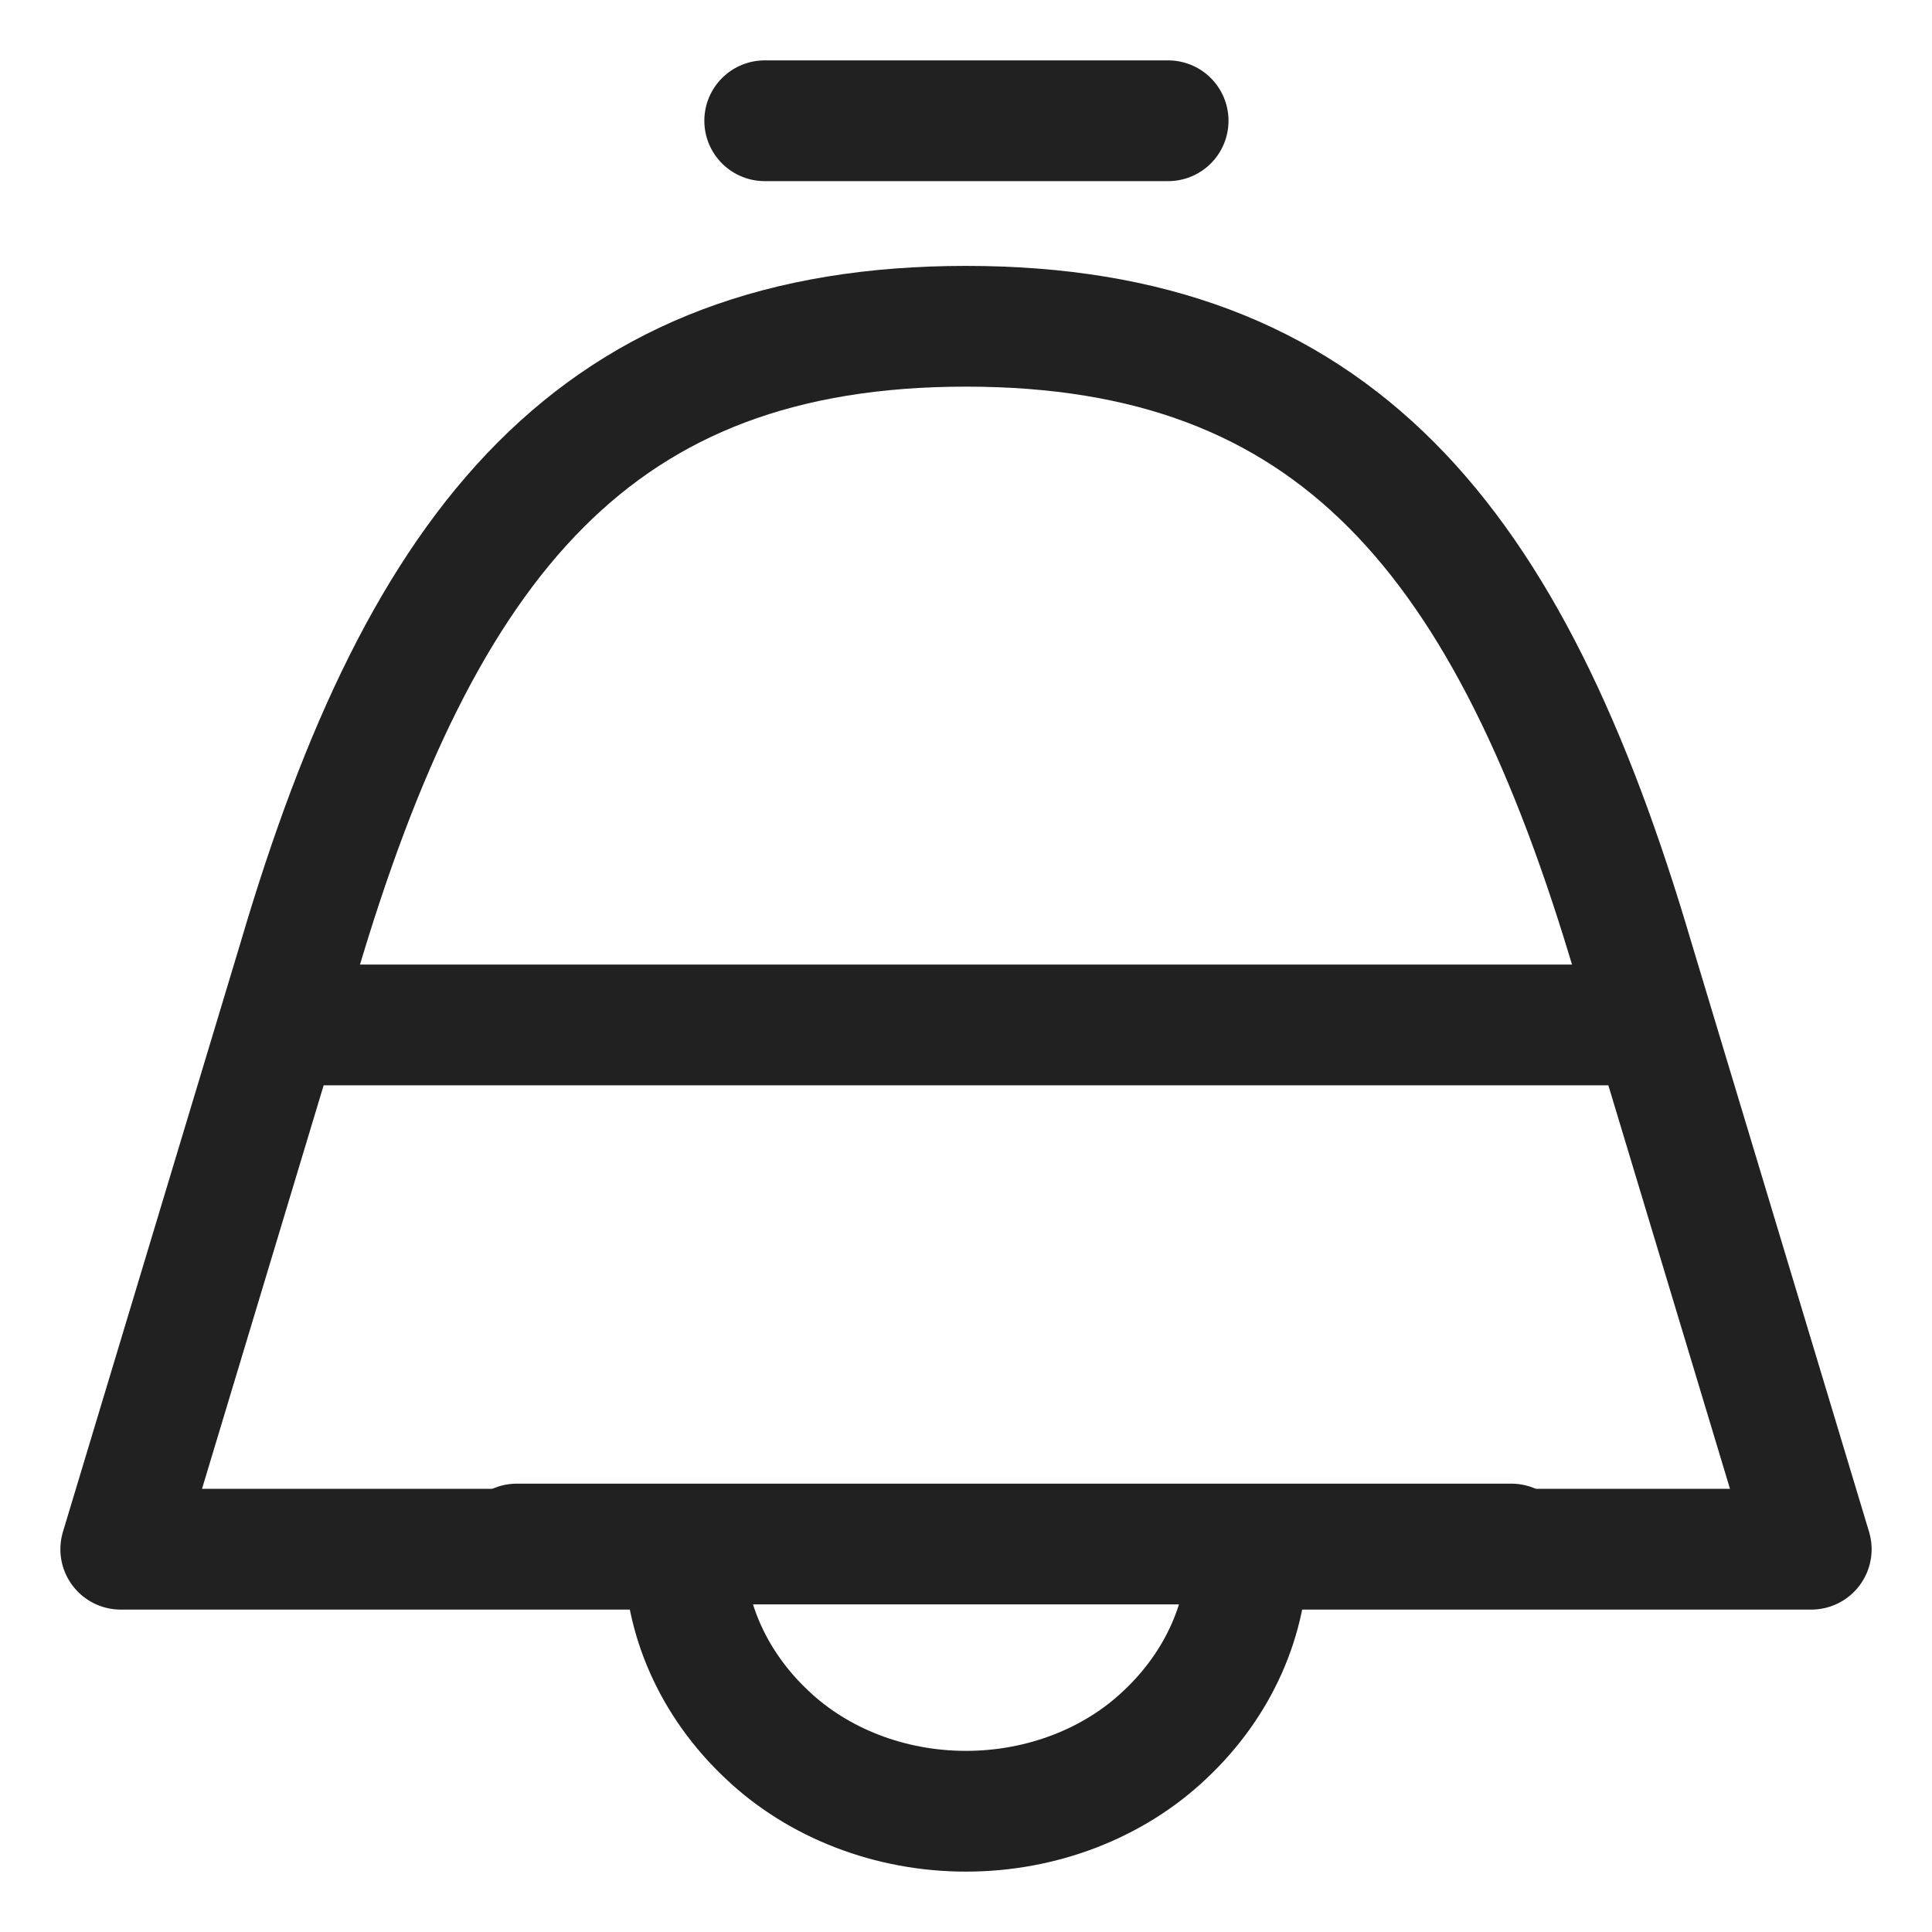 <?xml version="1.0" encoding="UTF-8"?>
<svg xmlns="http://www.w3.org/2000/svg" width="16" height="16" viewBox="0 0 16 16" fill="none">
  <path fill-rule="evenodd" clip-rule="evenodd" d="M2.474 7.94C3.5 4.459 4.948 2.702 8 2.702C11.052 2.702 12.5 4.459 13.526 7.94L15 12.83H10.333C10.336 13.399 10.092 13.948 9.65 14.364C9.225 14.769 8.627 15 8 15C7.373 15 6.775 14.769 6.35 14.364C5.908 13.948 5.664 13.399 5.667 12.83H1L2.474 7.94Z" stroke="#212121" stroke-linecap="round" stroke-linejoin="round"></path>
  <path d="M2.334 8.488H13.667" stroke="#212121" stroke-linecap="round"></path>
  <path d="M6.333 1H9.674" stroke="#212121" stroke-linecap="round"></path>
  <path d="M4.28 12.787H12.516" stroke="#212121" stroke-linecap="round"></path>
</svg>
